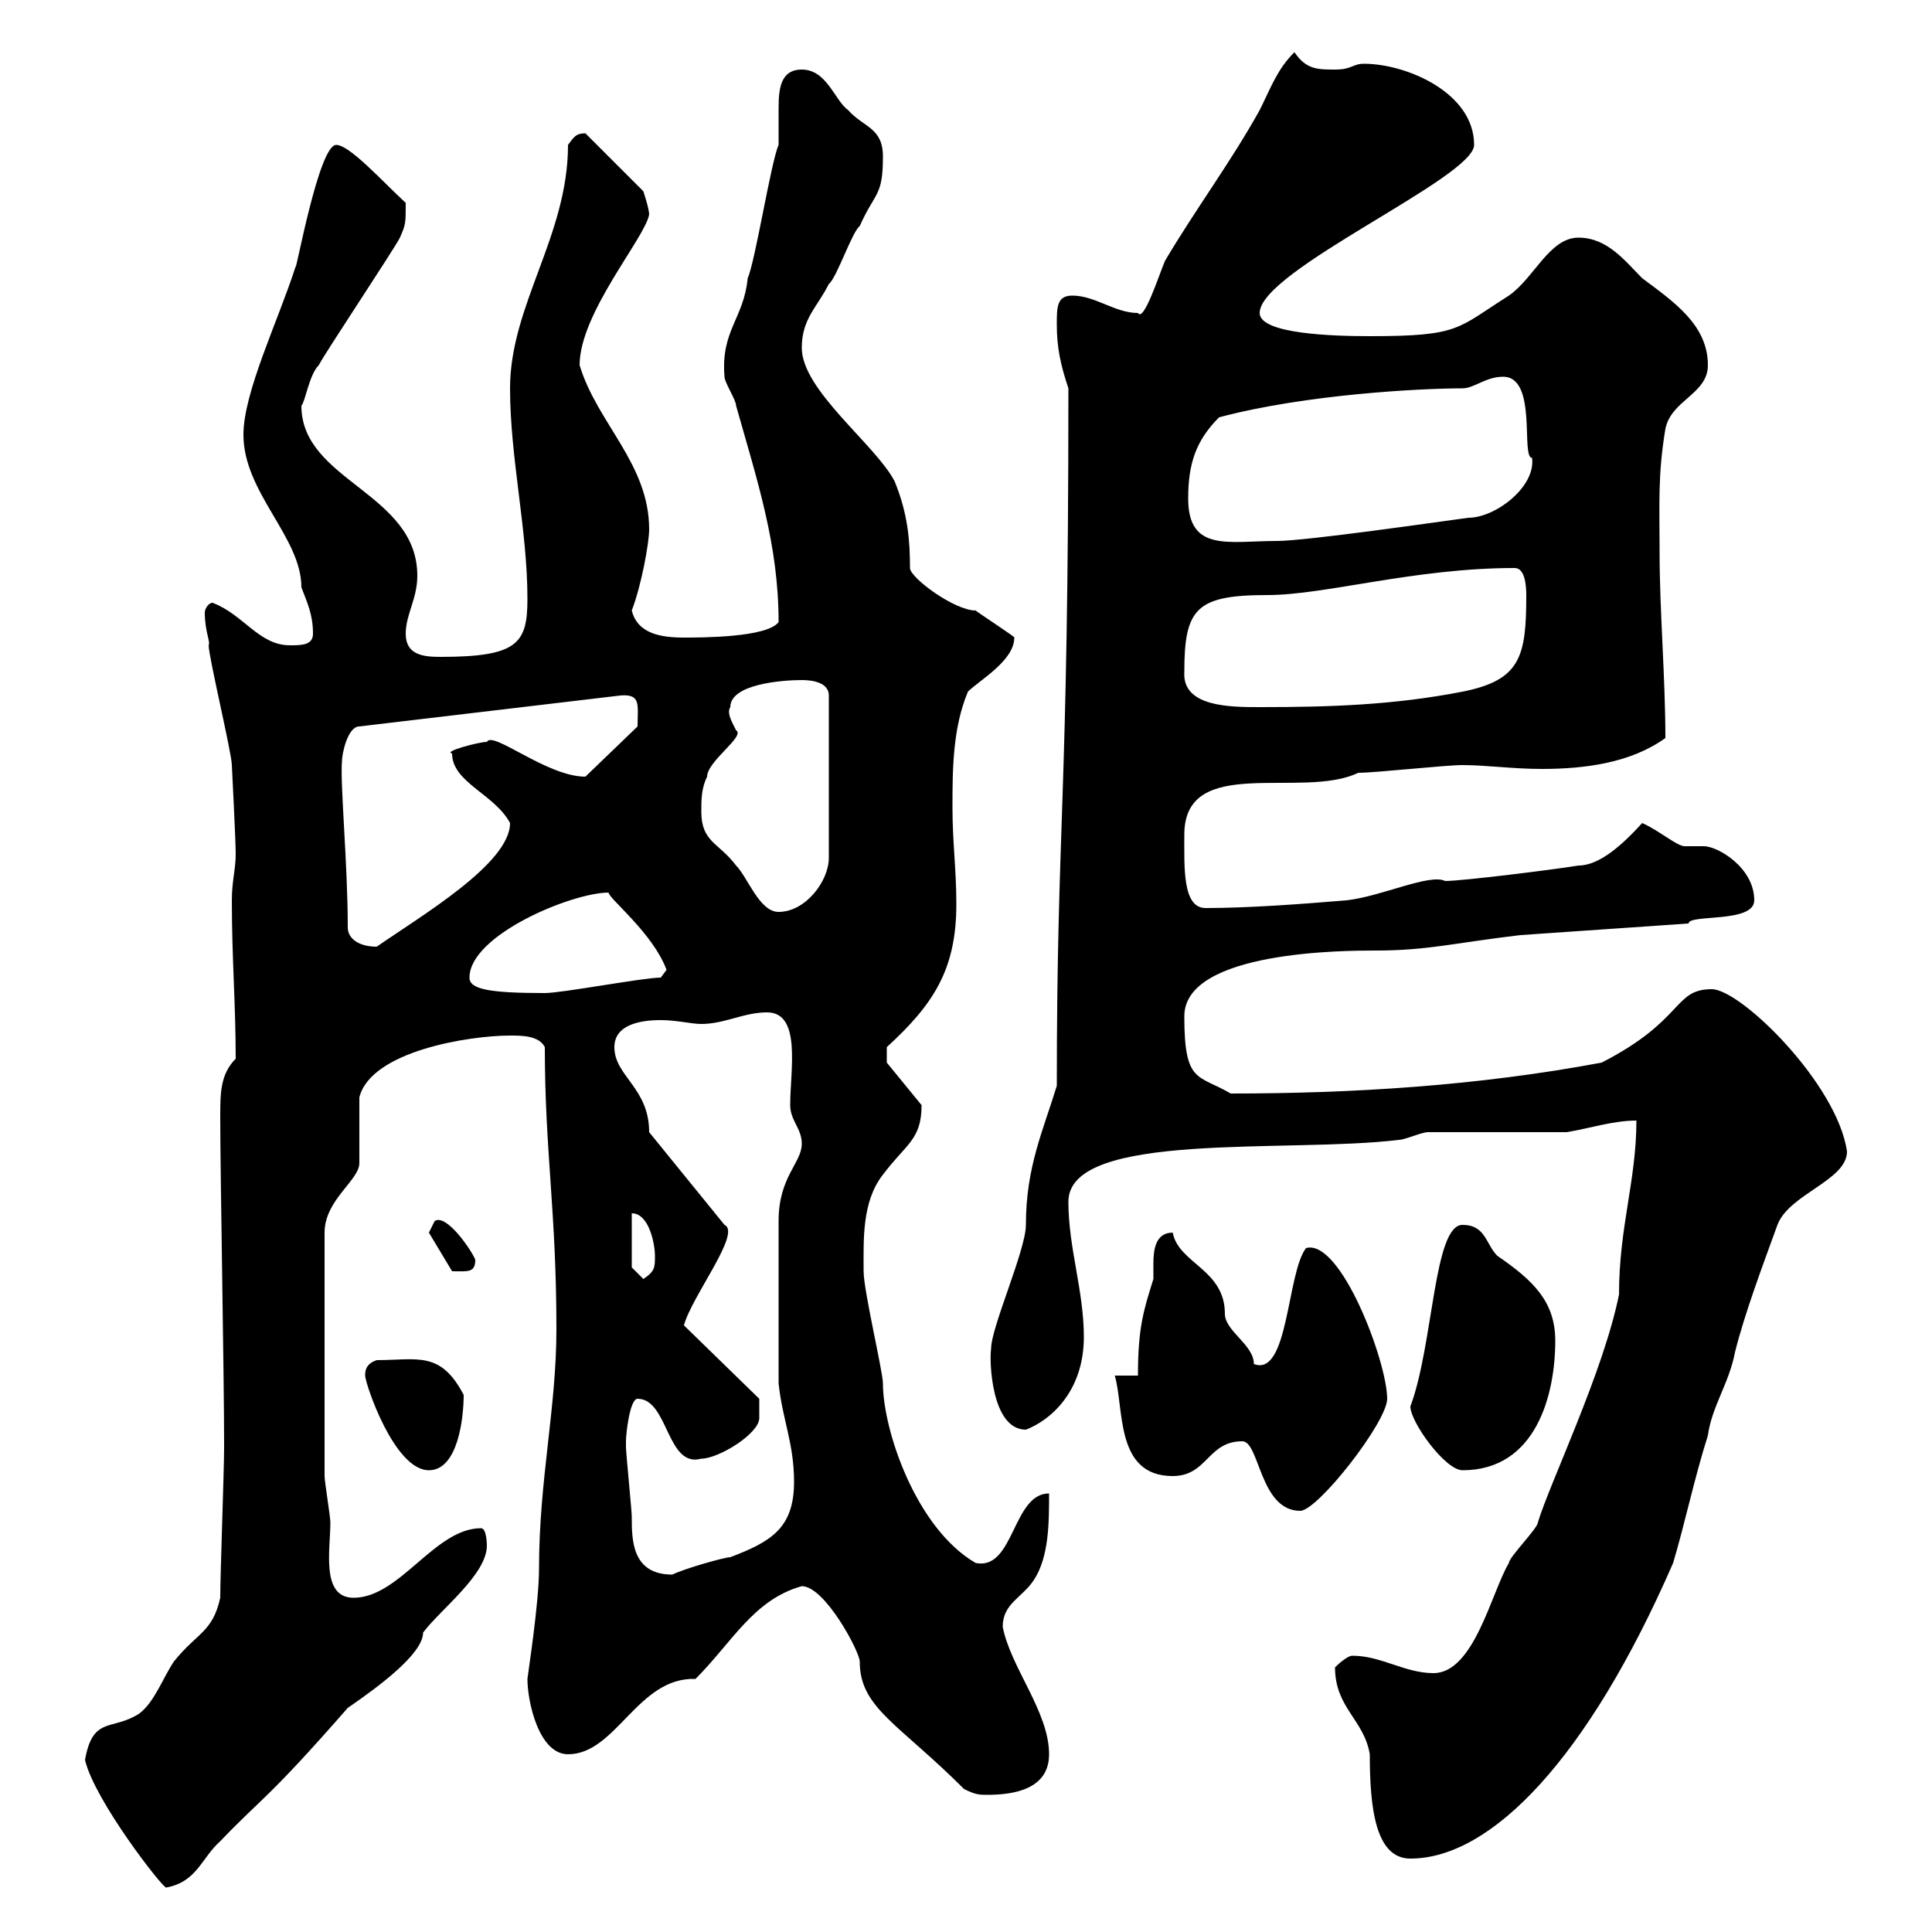 <svg xmlns="http://www.w3.org/2000/svg" xmlns:xlink="http://www.w3.org/1999/xlink" width="300" height="300"><path d="M13.20 273.30C14.70 279.60 25.20 293.10 25.80 293.10C30.60 292.20 31.20 288.60 34.20 285.90C40.80 279 41.40 279.60 54 265.20C58.80 261.90 65.70 256.80 65.70 253.50C68.40 249.90 75.60 244.50 75.60 240C75.60 240 75.60 237.30 74.70 237.30C67.50 237.30 62.10 248.10 54.90 248.10C49.80 248.10 51.30 240.60 51.30 236.40C51.30 235.50 50.40 230.10 50.40 229.20L50.40 191.40C50.40 186.30 55.80 183.30 55.80 180.60C55.80 178.80 55.80 172.20 55.80 170.40C57.60 163.20 72.90 160.80 79.20 160.80C81 160.80 83.70 160.80 84.60 162.60C84.60 178.80 86.40 188.10 86.40 206.40C86.40 218.70 83.70 229.80 83.70 243.60C83.70 249 81.90 260.40 81.90 260.70C81.90 264.30 83.70 272.40 88.20 272.40C95.70 272.40 99 260.40 108 260.70C113.70 255 117 248.40 124.50 246.30C128.10 246.30 133.50 256.50 133.50 258C133.50 265.20 139.50 267.60 149.70 277.80C151.50 278.70 152.10 278.70 153.30 278.70C157.50 278.70 162.90 277.80 162.90 272.40C162.90 265.80 156.90 258.90 155.70 252.60C155.70 249 158.70 248.10 160.50 245.40C162.90 241.80 162.90 236.40 162.90 231.90C157.20 231.90 157.50 243.90 151.50 242.70C142.20 237.30 137.10 222 137.10 214.80C137.10 213 134.10 200.40 134.10 197.40C134.10 192.60 133.80 186.60 137.10 182.40C140.70 177.60 143.10 177 143.10 171.60L137.70 165L137.70 162.60C144.90 156 148.50 150.60 148.50 140.40C148.50 135 147.90 130.80 147.90 125.40C147.90 119.70 147.90 113.10 150.30 107.40C152.10 105.60 157.50 102.60 157.50 99C157.80 99 151.80 95.10 151.50 94.80C148.20 94.80 141.30 89.70 141.30 88.20C141.30 84 141 79.80 138.90 74.70C135.90 69 124.50 60.60 124.50 54C124.50 49.50 126.90 47.70 128.70 44.10C129.90 43.20 132.30 36 133.50 35.10C135.90 29.70 137.10 30.60 137.10 24.30C137.10 19.80 134.10 19.80 131.70 17.10C129.60 15.60 128.40 10.80 124.50 10.80C121.20 10.80 120.90 13.80 120.90 16.80C120.90 18.90 120.90 20.40 120.90 22.50C119.70 25.20 117.30 40.50 116.10 43.20C115.50 49.50 111.90 51.30 112.50 58.50C112.50 59.40 114.30 62.10 114.30 63C117.60 74.70 120.90 84.60 120.90 96.60C119.10 99 108.90 99 106.20 99C102.60 99 99 98.40 98.10 94.80C99.60 90.90 100.80 84.30 100.80 82.20C100.80 72 92.70 65.70 90 56.70C90 48.60 100.20 36.90 100.80 33.30C100.80 32.40 99.90 29.70 99.90 29.70L90.90 20.70C89.40 20.70 89.10 21.30 88.20 22.50C88.20 36.60 79.20 47.40 79.20 60.30C79.20 71.10 81.90 82.20 81.90 93C81.90 99.90 80.40 102 68.40 102C65.70 102 63 101.70 63 98.40C63 95.40 64.80 93 64.80 89.40C64.80 76.50 46.80 74.70 46.80 63C47.40 62.40 48 58.20 49.50 56.70C50.40 54.90 61.20 38.70 62.10 36.90C63 34.80 63 34.80 63 31.50C59.40 28.20 54.30 22.50 52.20 22.50C49.50 22.50 45.90 42.60 45.90 41.40C43.20 49.80 37.80 60.90 37.80 67.50C37.80 76.50 46.80 83.40 46.80 91.20C47.70 93.60 48.60 95.40 48.60 98.40C48.60 100.20 46.80 100.20 45 100.20C40.20 100.20 37.80 95.40 33 93.60C32.40 93.60 31.80 94.50 31.80 95.10C31.80 98.10 32.70 99.60 32.40 100.20C32.40 102 36 117 36 118.80C36 118.80 36.60 130.50 36.60 132.60C36.60 135 36 136.80 36 139.80C36 148.80 36.60 156 36.60 164.40C34.20 166.80 34.20 169.80 34.20 173.40C34.20 182.70 34.80 213 34.80 224.70C34.80 228.30 34.20 244.50 34.20 248.10C33 253.50 30.60 253.50 27 258C25.20 260.70 24 264.30 21.60 266.10C17.40 268.80 14.40 266.40 13.20 273.30ZM207.30 258.90C207.30 265.20 211.80 267 212.70 272.40C212.70 280.80 213.60 288.60 219 288.60C231.60 288.60 246.60 273 259.80 242.70C261.60 236.70 263.10 229.50 265.20 222.90C265.80 218.40 268.50 214.80 269.40 210C270.90 204 273.60 196.80 276 190.20C277.80 185.40 286.80 183.30 286.80 178.80C285.30 168.30 270.30 153.60 265.80 153.60C259.80 153.60 261.60 158.40 248.70 165C229.50 168.60 210 169.80 191.10 169.80C186 166.80 183.90 168.30 183.90 157.80C183.90 147.60 209.10 147.60 213.60 147.60C221.70 147.60 225.90 146.40 236.10 145.20C245.10 144.60 253.20 144 262.20 143.40C262.20 141.90 272.40 143.40 272.40 139.80C272.40 134.70 266.70 131.40 264.60 131.40C263.40 131.40 262.20 131.40 261.60 131.40C260.40 131.40 257.70 129 255 127.80C252 131.10 248.40 134.40 245.10 134.40C241.50 135 227.10 136.80 224.40 136.80C222 135.60 214.50 139.20 209.10 139.80C201.90 140.40 193.80 141 187.20 141C183.60 141 183.90 134.70 183.90 129.60C183.90 117 202.20 124.20 210.90 120C213.60 120 224.40 118.80 227.10 118.80C230.70 118.80 234.90 119.40 239.40 119.40C246 119.40 253.20 118.50 258.60 114.60C258.60 105.30 257.70 94.80 257.70 85.80C257.70 78.30 257.40 73.80 258.60 66.60C259.50 62.10 265.20 61.20 265.20 56.70C265.20 50.40 259.80 46.80 255 43.20C252.30 40.50 249.60 36.90 245.10 36.90C240.60 36.90 238.20 43.20 234.30 45.90C226.20 51 226.80 52.20 212.70 52.20C207.30 52.20 195.60 51.90 195.60 48.60C195.60 42 228.90 27.60 228.90 22.50C228.90 14.40 218.40 9.90 211.80 9.90C210 9.90 210 10.80 207.30 10.80C204.60 10.80 202.80 10.80 201 8.10C198.30 10.80 197.40 13.50 195.60 17.10C191.10 25.20 185.70 32.40 180.90 40.50C180 42.60 177.60 50.10 176.70 48.60C173.10 48.60 170.10 45.90 166.50 45.90C164.10 45.90 164.10 47.70 164.10 50.40C164.10 54 164.70 56.70 165.90 60.30C165.90 125.10 164.10 127.50 164.10 168.60C162 175.50 159.30 181.20 159.30 190.20C159.30 194.10 153.90 206.10 153.90 209.40C153.60 211.20 153.90 222 159.30 222C163.20 220.50 168.30 216 168.30 207.60C168.30 200.40 165.90 193.80 165.90 186.60C165.90 175.50 200.10 179.10 217.20 177C218.10 177 220.80 175.80 221.70 175.80C225.30 175.80 239.70 175.80 243.30 175.80C246.90 175.20 250.50 174 254.10 174C254.10 183.30 251.40 190.50 251.40 201C249 213 240.60 230.40 238.80 236.40C238.80 237.30 234.30 241.80 234.30 242.70C231.60 247.20 228.90 259.80 222.60 259.80C218.10 259.80 214.50 257.10 210 257.10C209.10 257.10 207.30 258.90 207.30 258.90ZM97.20 223.80C97.20 222.60 97.80 217.20 99 217.20C103.80 217.20 103.50 228 108.90 226.50C111.60 226.50 117.90 222.60 117.90 220.20L117.90 217.20L106.20 205.80C107.40 201.30 115.20 191.40 112.50 190.20L100.80 175.80C100.80 168.90 95.40 167.10 95.40 162.60C95.40 159.30 99 158.40 102.60 158.40C105 158.40 107.40 159 108.90 159C112.50 159 115.50 157.20 119.10 157.20C124.50 157.20 122.70 166.20 122.70 171.60C122.70 174 124.50 175.20 124.50 177.60C124.50 180.60 120.90 182.70 120.90 189.60C120.90 193.80 120.90 202.50 120.90 214.80C121.50 220.50 123.30 224.10 123.30 230.10C123.30 237.30 119.70 239.40 113.40 241.80C112.50 241.80 106.20 243.60 104.40 244.50C98.10 244.50 98.10 239.10 98.10 235.50C98.10 234.60 97.20 225.60 97.20 224.70C97.20 224.70 97.20 224.70 97.20 223.80ZM192.90 223.80C195.60 223.80 195.60 234.60 201.90 234.60C204.60 234.60 215.40 220.80 215.40 217.20C215.40 211.50 208.20 192.30 202.80 193.80C199.80 197.70 200.10 213.90 194.70 211.80C194.70 208.80 190.20 206.70 190.20 204C190.20 197.10 183 196.20 182.10 191.40C179.40 191.40 179.10 194.10 179.10 196.20C179.10 197.10 179.10 198 179.10 198.60C177.60 203.40 176.70 206.10 176.70 213.60L173.10 213.60C174.60 218.70 173.10 229.20 182.10 229.20C187.50 229.20 187.50 223.80 192.90 223.80ZM56.70 213.60C56.70 214.80 61.20 228.30 66.60 228.30C71.10 228.30 72 220.20 72 216.60C68.40 209.70 64.80 211.20 58.50 211.20C56.70 211.80 56.70 213 56.70 213.60ZM219 218.40C219 220.80 224.40 228.30 227.10 228.30C238.50 228.30 241.50 216.60 241.50 208.20C241.50 202.20 238.20 198.90 232.50 195C230.70 193.20 230.70 190.20 227.10 190.20C222.60 190.20 222.60 208.80 219 218.40ZM98.10 196.80L98.10 188.40C100.80 188.40 101.70 193.20 101.70 195C101.70 196.80 101.70 197.40 99.90 198.60ZM66.60 191.40L70.20 197.40C72.60 197.40 73.80 197.70 73.80 195.60C73.20 194.10 69.30 188.40 67.50 189.60C67.50 189.60 66.60 191.40 66.60 191.40ZM72.90 151.80C72.90 145.20 88.80 138.60 94.50 138.60C94.50 139.50 101.40 144.90 103.50 150.60C103.50 150.60 102.60 151.80 102.60 151.80C99.90 151.80 87.30 154.20 84.60 154.20C75.90 154.20 72.90 153.60 72.90 151.80ZM54 144C54 134.10 52.80 121.80 53.10 118.20C53.10 117 54 112.80 55.80 112.80L96.30 108C99.60 107.70 99 109.50 99 112.80L90.90 120.60C84.90 120.60 76.50 113.40 75.60 115.20C74.40 115.20 68.70 116.70 70.20 117C70.20 121.50 76.80 123.30 79.20 127.80C79.20 134.10 65.40 142.20 58.50 147C55.80 147 54 145.80 54 144ZM108.90 126C108.90 124.20 108.90 122.40 109.80 120.60C109.80 118.20 115.80 114.30 114.30 113.40C113.70 112.20 112.80 110.70 113.40 109.80C113.40 106.20 121.50 105.60 124.50 105.60C126 105.60 128.70 105.90 128.70 108L128.70 133.20C128.70 136.80 125.10 141.60 120.90 141.60C117.90 141.60 116.10 136.20 114.30 134.40C111.60 130.80 108.90 130.80 108.90 126ZM183.90 104.40C183.90 94.50 185.70 92.40 196.80 92.40C205.80 92.40 219.60 88.20 235.20 88.20C236.70 88.20 237 90.60 237 92.40C237 102 236.10 105.60 227.10 107.40C216.30 109.50 206.40 109.80 195.60 109.80C191.10 109.80 183.60 109.80 183.90 104.40ZM184.50 77.40C184.50 72 185.70 68.40 189.30 64.80C202.80 61.20 220.80 60.30 227.10 60.30C228.90 60.30 230.70 58.50 233.40 58.50C238.80 58.50 236.10 71.10 237.90 71.10C238.50 75.60 232.20 80.40 228 80.40C223.50 81 202.80 84 198.30 84C190.80 84 184.50 85.80 184.50 77.40Z"/></svg>